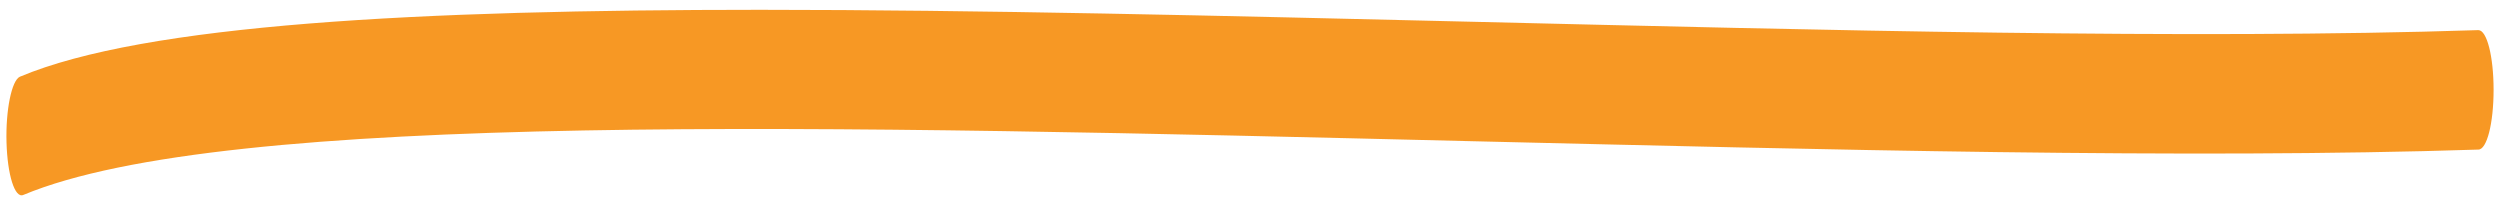 <svg xmlns="http://www.w3.org/2000/svg" width="195" height="16" viewBox="0 0 195 16" fill="none"><path d="M59.299 0.765C76.276 0.765 95.343 1.231 114.837 1.697C142.262 2.349 170.637 3.094 193.313 2.349C193.978 2.349 194.5 4.399 194.5 7.008C194.5 9.617 193.978 11.667 193.313 11.667C170.613 12.412 142.262 11.667 114.814 11.014C64.855 9.803 17.651 8.592 1.814 15.207C1.149 15.487 0.579 13.623 0.508 11.108C0.436 8.592 0.911 6.262 1.552 5.983C11.311 1.883 32.705 0.765 59.275 0.765H59.299Z" fill="#F79824"></path></svg>